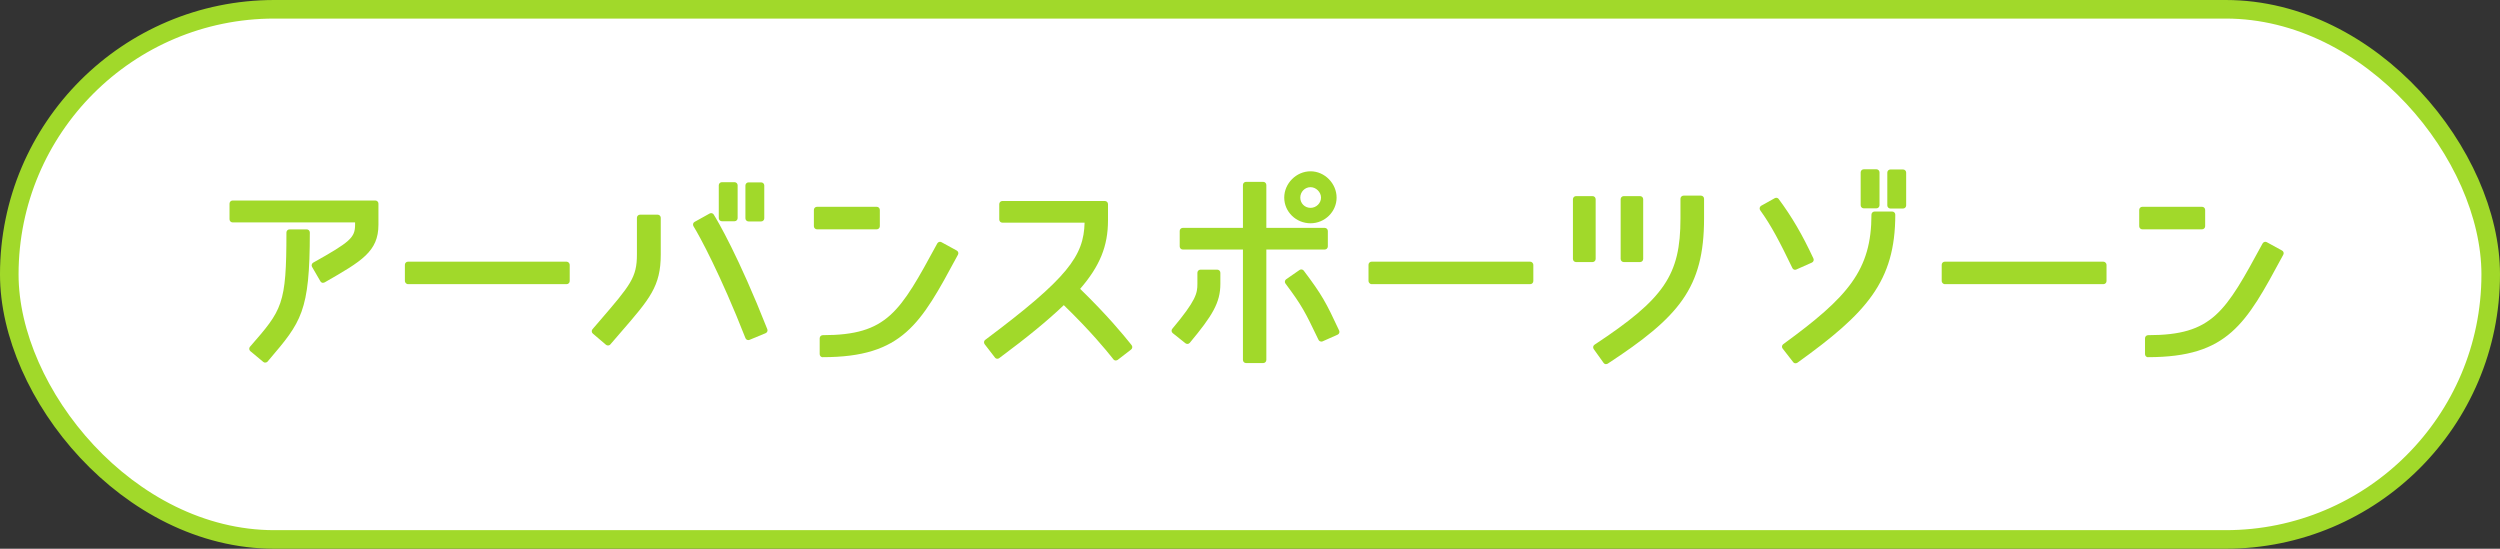 <?xml version="1.0" encoding="UTF-8"?>
<svg id="_レイヤー_2" data-name="レイヤー 2" xmlns="http://www.w3.org/2000/svg" viewBox="0 0 517.06 113.49">
  <rect x="0" y="0" width="517.06" height="113.49" fill="#333333" stroke="none"/>
  <defs>
    <style>
      .cls-1 {
        fill: #a1d92a;
        stroke-width: 0px;
      }

      .cls-2 {
        fill: #fff;
        stroke: #a1d92a;
        stroke-miterlimit: 10;
        stroke-width: 3.84px;
      }
    </style>
  </defs>
  <g id="_レイヤー_2-2" data-name="レイヤー 2">
    <rect class="cls-2" x="1.92" y="1.92" width="513.22" height="109.65" rx="54.83" ry="54.83"/>
    <g>
      <path class="cls-1" d="m54.86,75c-.14,0-.29-.05-.41-.15l-2.67-2.22c-.13-.11-.21-.27-.23-.44s.04-.34.15-.47c6.68-7.66,7.54-8.65,7.54-23.64,0-.35.29-.64.64-.64h3.56c.35,0,.64.29.64.64,0,16.42-1.78,18.52-8.41,26.31l-.32.38c-.13.15-.3.22-.49.22Zm11.96-16.5c-.22,0-.43-.11-.55-.32l-1.73-2.98c-.09-.15-.11-.32-.06-.49.04-.17.15-.3.3-.39,7.68-4.3,8.66-5.18,8.66-7.85v-.47h-25.33c-.35,0-.64-.29-.64-.64v-3.25c0-.35.29-.64.64-.64h29.52c.35,0,.64.29.64.64v4.36c0,5.55-3.46,7.54-11.03,11.88l-.09.05c-.1.06-.21.08-.32.08Z"/>
      <rect class="cls-1" x="83.74" y="54.12" width="34.09" height="4.65" rx=".64" ry=".64"/>
      <path class="cls-1" d="m125.73,71.45c-.15,0-.29-.05-.41-.15l-2.71-2.31c-.13-.11-.21-.27-.22-.44-.01-.17.04-.34.15-.46l1.5-1.74c6.36-7.4,7.69-8.94,7.69-13.71v-7.6c0-.35.29-.64.64-.64h3.65c.35,0,.64.29.64.64v7.6c0,6.55-2.24,9.14-8.23,16.05-.68.79-1.41,1.63-2.2,2.55-.13.15-.3.22-.48.22Zm29.04-1.11c-.08,0-.17-.02-.25-.05-.16-.07-.28-.19-.34-.35-5.17-13.19-9.52-21.18-10.75-23.15-.09-.15-.12-.33-.08-.5.04-.17.15-.31.31-.4l3.11-1.73c.1-.05.21-.08.31-.08.21,0,.42.11.54.3.8,1.29,5.08,8.5,11.08,23.71.13.32-.03.69-.35.82l-3.33,1.38c-.08.03-.16.05-.24.05Zm.04-24.54c-.35,0-.64-.29-.64-.64v-6.8c0-.35.29-.64.64-.64h2.62c.35,0,.64.29.64.64v6.8c0,.35-.29.64-.64.64h-2.62Zm-5.51-.04c-.35,0-.64-.29-.64-.64v-6.8c0-.35.29-.64.64-.64h2.62c.35,0,.64.29.64.64v6.8c0,.35-.29.64-.64.64h-2.62Z"/>
      <path class="cls-1" d="m170.17,73.89c-.35,0-.64-.29-.64-.64v-3.29c0-.35.29-.64.64-.64,13.37,0,15.95-4.75,23.62-18.86l.06-.11c.08-.15.22-.26.38-.31.06-.02.12-.03.18-.03.11,0,.21.03.31.08l3.16,1.73c.31.17.42.55.25.86l-.24.44c-7.45,13.82-11.18,20.75-27.71,20.75Zm-1.2-26.46c-.35,0-.64-.29-.64-.64v-3.38c0-.35.29-.64.64-.64h12.36c.35,0,.64.29.64.64v3.38c0,.35-.29.64-.64.64h-12.36Z"/>
      <path class="cls-1" d="m230.78,74.56c-.19,0-.37-.08-.5-.24l-.25-.32c-1.31-1.63-4.34-5.38-10.01-10.89-3.36,3.21-7.51,6.62-13.36,10.96-.11.08-.25.13-.38.13-.19,0-.38-.09-.5-.25l-2.13-2.76c-.1-.13-.15-.31-.13-.48.02-.17.11-.32.25-.42,17.19-12.86,20.37-17.37,20.55-24.24h-17.01c-.35,0-.64-.29-.64-.64v-3.2c0-.35.29-.64.64-.64h21.21c.35,0,.64.29.64.64v3.38c0,5.28-1.67,9.42-5.76,14.15,5.76,5.61,8.92,9.51,10.29,11.2l.35.44c.11.13.16.3.14.48s-.11.33-.24.43l-2.76,2.13c-.12.09-.25.13-.39.13Z"/>
      <path class="cls-1" d="m257.71,75.09c-.35,0-.64-.29-.64-.64v-22.84h-12.44c-.35,0-.64-.29-.64-.64v-3.2c0-.35.29-.64.64-.64h12.44v-8.88c0-.35.29-.64.64-.64h3.56c.35,0,.64.29.64.64v8.88h12.08c.35,0,.64.29.64.64v3.2c0,.35-.29.64-.64.64h-12.08v22.84c0,.35-.29.64-.64.64h-3.56Zm-12.14-3.96c-.14,0-.28-.05-.4-.14l-2.62-2.09c-.13-.11-.22-.26-.24-.43-.02-.17.04-.34.15-.47,4.93-5.87,5.19-7.35,5.19-9.28v-2.31c0-.35.29-.64.64-.64h3.47c.35,0,.64.29.64.64v2.31c0,3.89-1.66,6.58-6.33,12.19-.13.15-.31.23-.49.23Zm27.7-.49c-.24,0-.46-.13-.57-.36l-.12-.24c-2.62-5.45-3.24-6.75-6.71-11.39-.1-.14-.15-.31-.12-.48.03-.17.12-.32.27-.42l2.76-1.91c.11-.08.24-.11.36-.11.19,0,.38.09.51.25,3.76,4.99,4.61,6.57,7.32,12.39.07.16.08.33.02.49-.06.16-.18.29-.34.36l-3.11,1.38c-.08.04-.17.05-.26.05Zm-2.22-24.46c-3,0-5.44-2.38-5.44-5.31s2.49-5.44,5.44-5.44,5.39,2.54,5.39,5.44-2.42,5.31-5.39,5.31Zm0-7.47c-1.17,0-2.12.97-2.12,2.16s.93,2.12,2.12,2.12,2.17-.97,2.17-2.12-1.05-2.16-2.17-2.16Z"/>
      <rect class="cls-1" x="283.04" y="54.12" width="34.09" height="4.65" rx=".64" ry=".64"/>
      <path class="cls-1" d="m332.18,75.32c-.2,0-.39-.09-.52-.27l-2.04-2.85c-.1-.14-.14-.32-.11-.49.03-.17.13-.32.28-.42,14.45-9.53,17.77-14.41,17.77-26.1v-4.09c0-.35.29-.64.64-.64h3.6c.35,0,.64.29.64.64v4.09c0,14.39-5.21,20.38-19.9,30.01-.11.07-.23.1-.35.1Zm3.65-21.12c-.35,0-.64-.29-.64-.64v-12.36c0-.35.29-.64.64-.64h3.38c.35,0,.64.29.64.64v12.36c0,.35-.29.64-.64.64h-3.38Zm-9.87,0c-.35,0-.64-.29-.64-.64v-12.36c0-.35.29-.64.64-.64h3.42c.35,0,.64.29.64.64v12.36c0,.35-.29.64-.64.64h-3.42Z"/>
      <path class="cls-1" d="m371.37,75.14c-.19,0-.38-.08-.5-.25l-2.18-2.8c-.11-.14-.15-.31-.13-.48s.12-.32.26-.43c13.46-9.8,18.24-15.32,18.24-26.79,0-.35.29-.64.64-.64h3.65c.35,0,.64.29.64.64,0,13.84-5.96,20.37-20.23,30.62-.11.08-.24.12-.37.12Zm-.09-19.34c-.24,0-.46-.13-.57-.36-2.63-5.45-4.38-8.8-6.66-11.96-.11-.15-.14-.33-.1-.51.04-.18.15-.33.31-.42l2.8-1.56c.1-.05.2-.08.31-.08.2,0,.39.09.51.26,2.71,3.65,4.86,7.32,7.18,12.29.07.16.08.33.02.49s-.18.29-.34.36l-3.2,1.42c-.08.04-.17.06-.26.06Zm19.7-12.67c-.35,0-.64-.29-.64-.64v-6.8c0-.35.29-.64.64-.64h2.62c.35,0,.64.29.64.64v6.8c0,.35-.29.64-.64.64h-2.62Zm-5.51-.04c-.35,0-.64-.29-.64-.64v-6.8c0-.35.29-.64.64-.64h2.62c.35,0,.64.29.64.64v6.8c0,.35-.29.64-.64.64h-2.62Z"/>
      <rect class="cls-1" x="401.59" y="54.12" width="34.09" height="4.65" rx=".64" ry=".64"/>
      <path class="cls-1" d="m444.28,73.89c-.35,0-.64-.29-.64-.64v-3.29c0-.35.29-.64.64-.64,13.37,0,15.95-4.75,23.62-18.86l.06-.11c.08-.15.22-.26.38-.31.06-.02.12-.03.18-.03.11,0,.21.03.31.08l3.16,1.73c.31.17.42.55.25.86l-.24.44c-7.45,13.81-11.19,20.75-27.71,20.75Zm-1.2-26.46c-.35,0-.64-.29-.64-.64v-3.38c0-.35.29-.64.64-.64h12.36c.35,0,.64.29.64.64v3.38c0,.35-.29.64-.64.64h-12.36Z"/>
    </g>
  </g>
</svg>